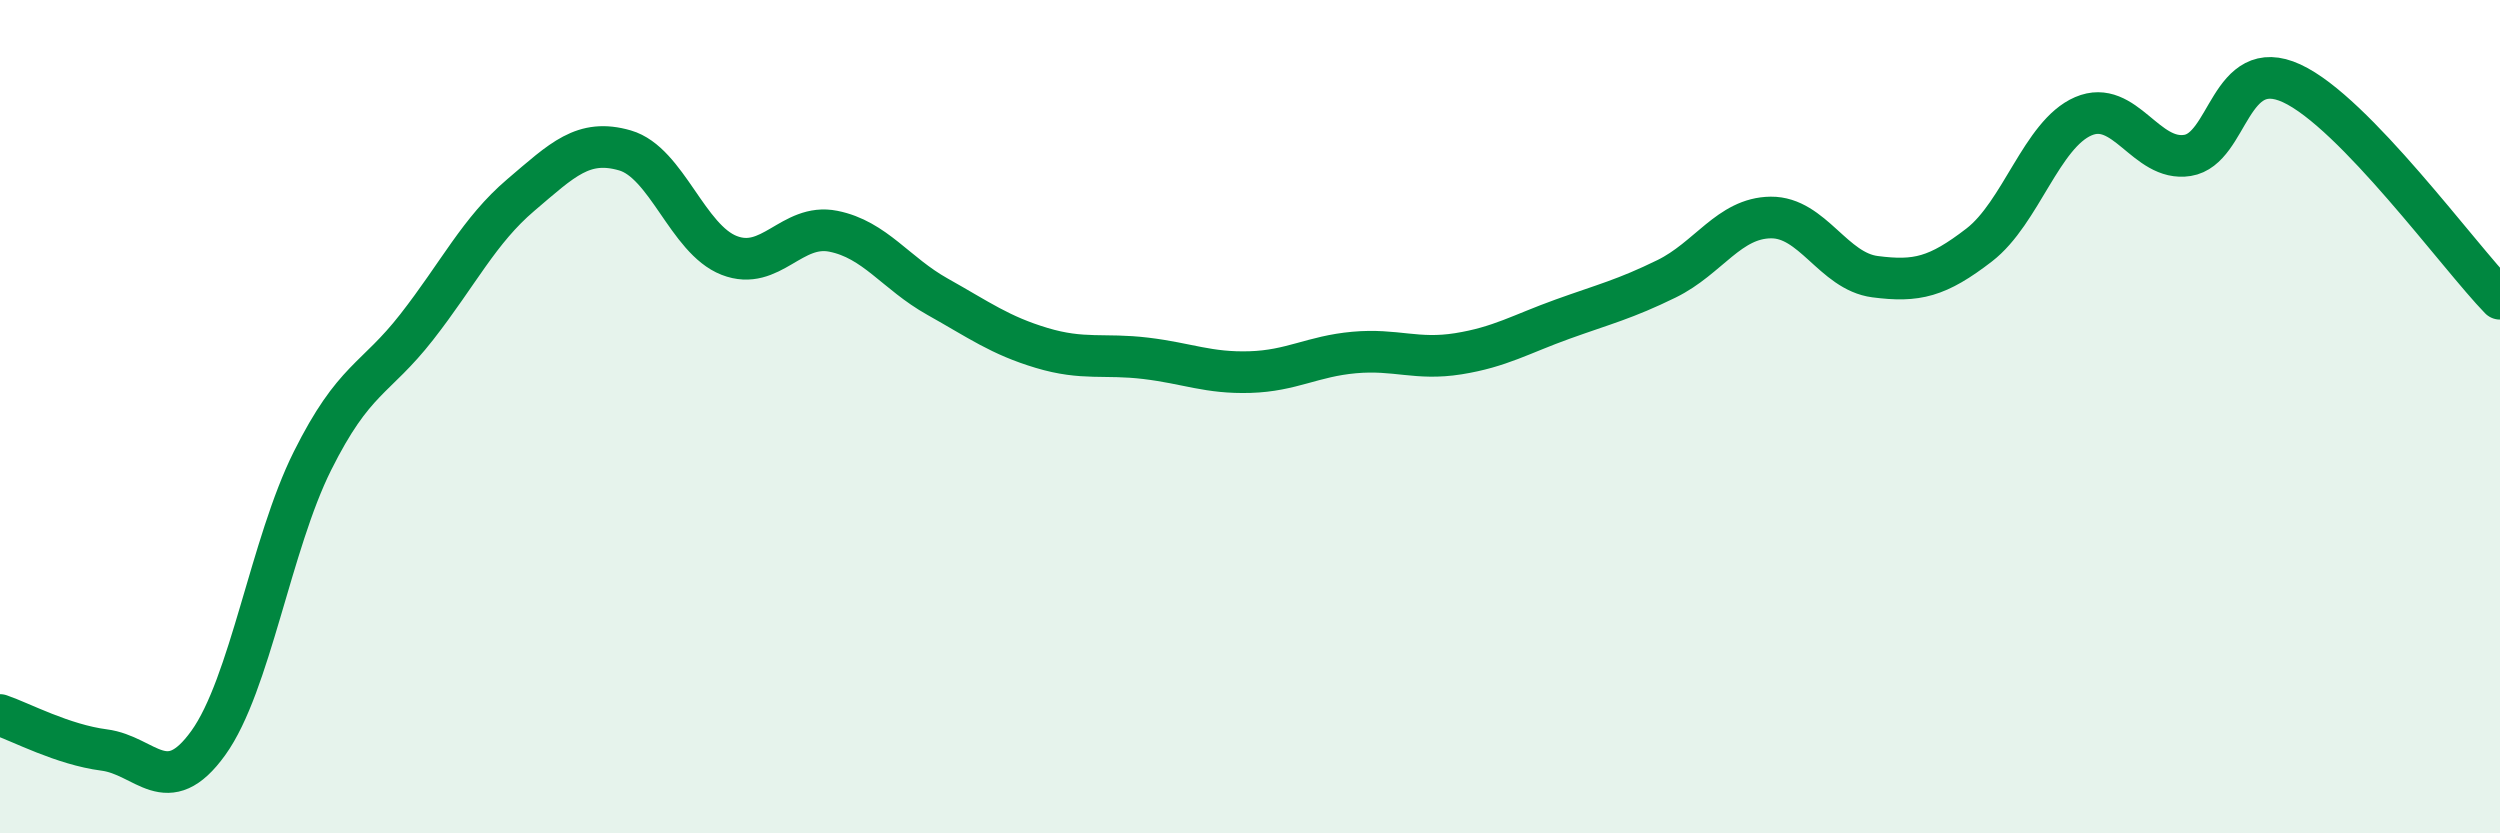 
    <svg width="60" height="20" viewBox="0 0 60 20" xmlns="http://www.w3.org/2000/svg">
      <path
        d="M 0,17.16 C 0.5,17.33 1.5,17.87 2.5,18 C 3.5,18.13 4,19.22 5,17.83 C 6,16.44 6.5,13.06 7.5,11.06 C 8.5,9.06 9,9.13 10,7.85 C 11,6.57 11.5,5.53 12.5,4.68 C 13.5,3.83 14,3.32 15,3.61 C 16,3.9 16.5,5.74 17.5,6.13 C 18.5,6.52 19,5.35 20,5.55 C 21,5.75 21.5,6.56 22.5,7.12 C 23.5,7.68 24,8.05 25,8.35 C 26,8.65 26.5,8.48 27.5,8.6 C 28.5,8.72 29,8.96 30,8.93 C 31,8.9 31.5,8.55 32.5,8.46 C 33.5,8.37 34,8.65 35,8.49 C 36,8.33 36.5,8.02 37.5,7.66 C 38.5,7.3 39,7.18 40,6.69 C 41,6.2 41.5,5.23 42.5,5.22 C 43.5,5.21 44,6.51 45,6.64 C 46,6.77 46.5,6.65 47.5,5.88 C 48.5,5.11 49,3.22 50,2.79 C 51,2.36 51.5,3.89 52.5,3.73 C 53.5,3.57 53.5,1.31 55,2 C 56.5,2.69 59,6.14 60,7.17L60 20L0 20Z"
        fill="#008740"
        opacity="0.1"
        stroke-linecap="round"
        stroke-linejoin="round"
      />
      <path
        d="M 0,17.16 C 0.5,17.33 1.5,17.87 2.5,18 C 3.5,18.13 4,19.22 5,17.83 C 6,16.44 6.5,13.06 7.5,11.06 C 8.5,9.06 9,9.13 10,7.85 C 11,6.57 11.5,5.53 12.5,4.68 C 13.5,3.83 14,3.32 15,3.61 C 16,3.9 16.5,5.74 17.5,6.13 C 18.5,6.52 19,5.35 20,5.55 C 21,5.75 21.5,6.56 22.5,7.12 C 23.5,7.68 24,8.05 25,8.35 C 26,8.65 26.5,8.48 27.5,8.6 C 28.5,8.72 29,8.96 30,8.93 C 31,8.9 31.5,8.55 32.5,8.46 C 33.5,8.37 34,8.65 35,8.49 C 36,8.33 36.5,8.02 37.5,7.66 C 38.5,7.3 39,7.18 40,6.69 C 41,6.2 41.5,5.23 42.5,5.22 C 43.5,5.21 44,6.51 45,6.64 C 46,6.77 46.5,6.65 47.5,5.88 C 48.5,5.11 49,3.22 50,2.79 C 51,2.36 51.5,3.89 52.5,3.73 C 53.5,3.57 53.5,1.31 55,2 C 56.5,2.69 59,6.14 60,7.17"
        stroke="#008740"
        stroke-width="1"
        fill="none"
        stroke-linecap="round"
        stroke-linejoin="round"
      />
    </svg>
  